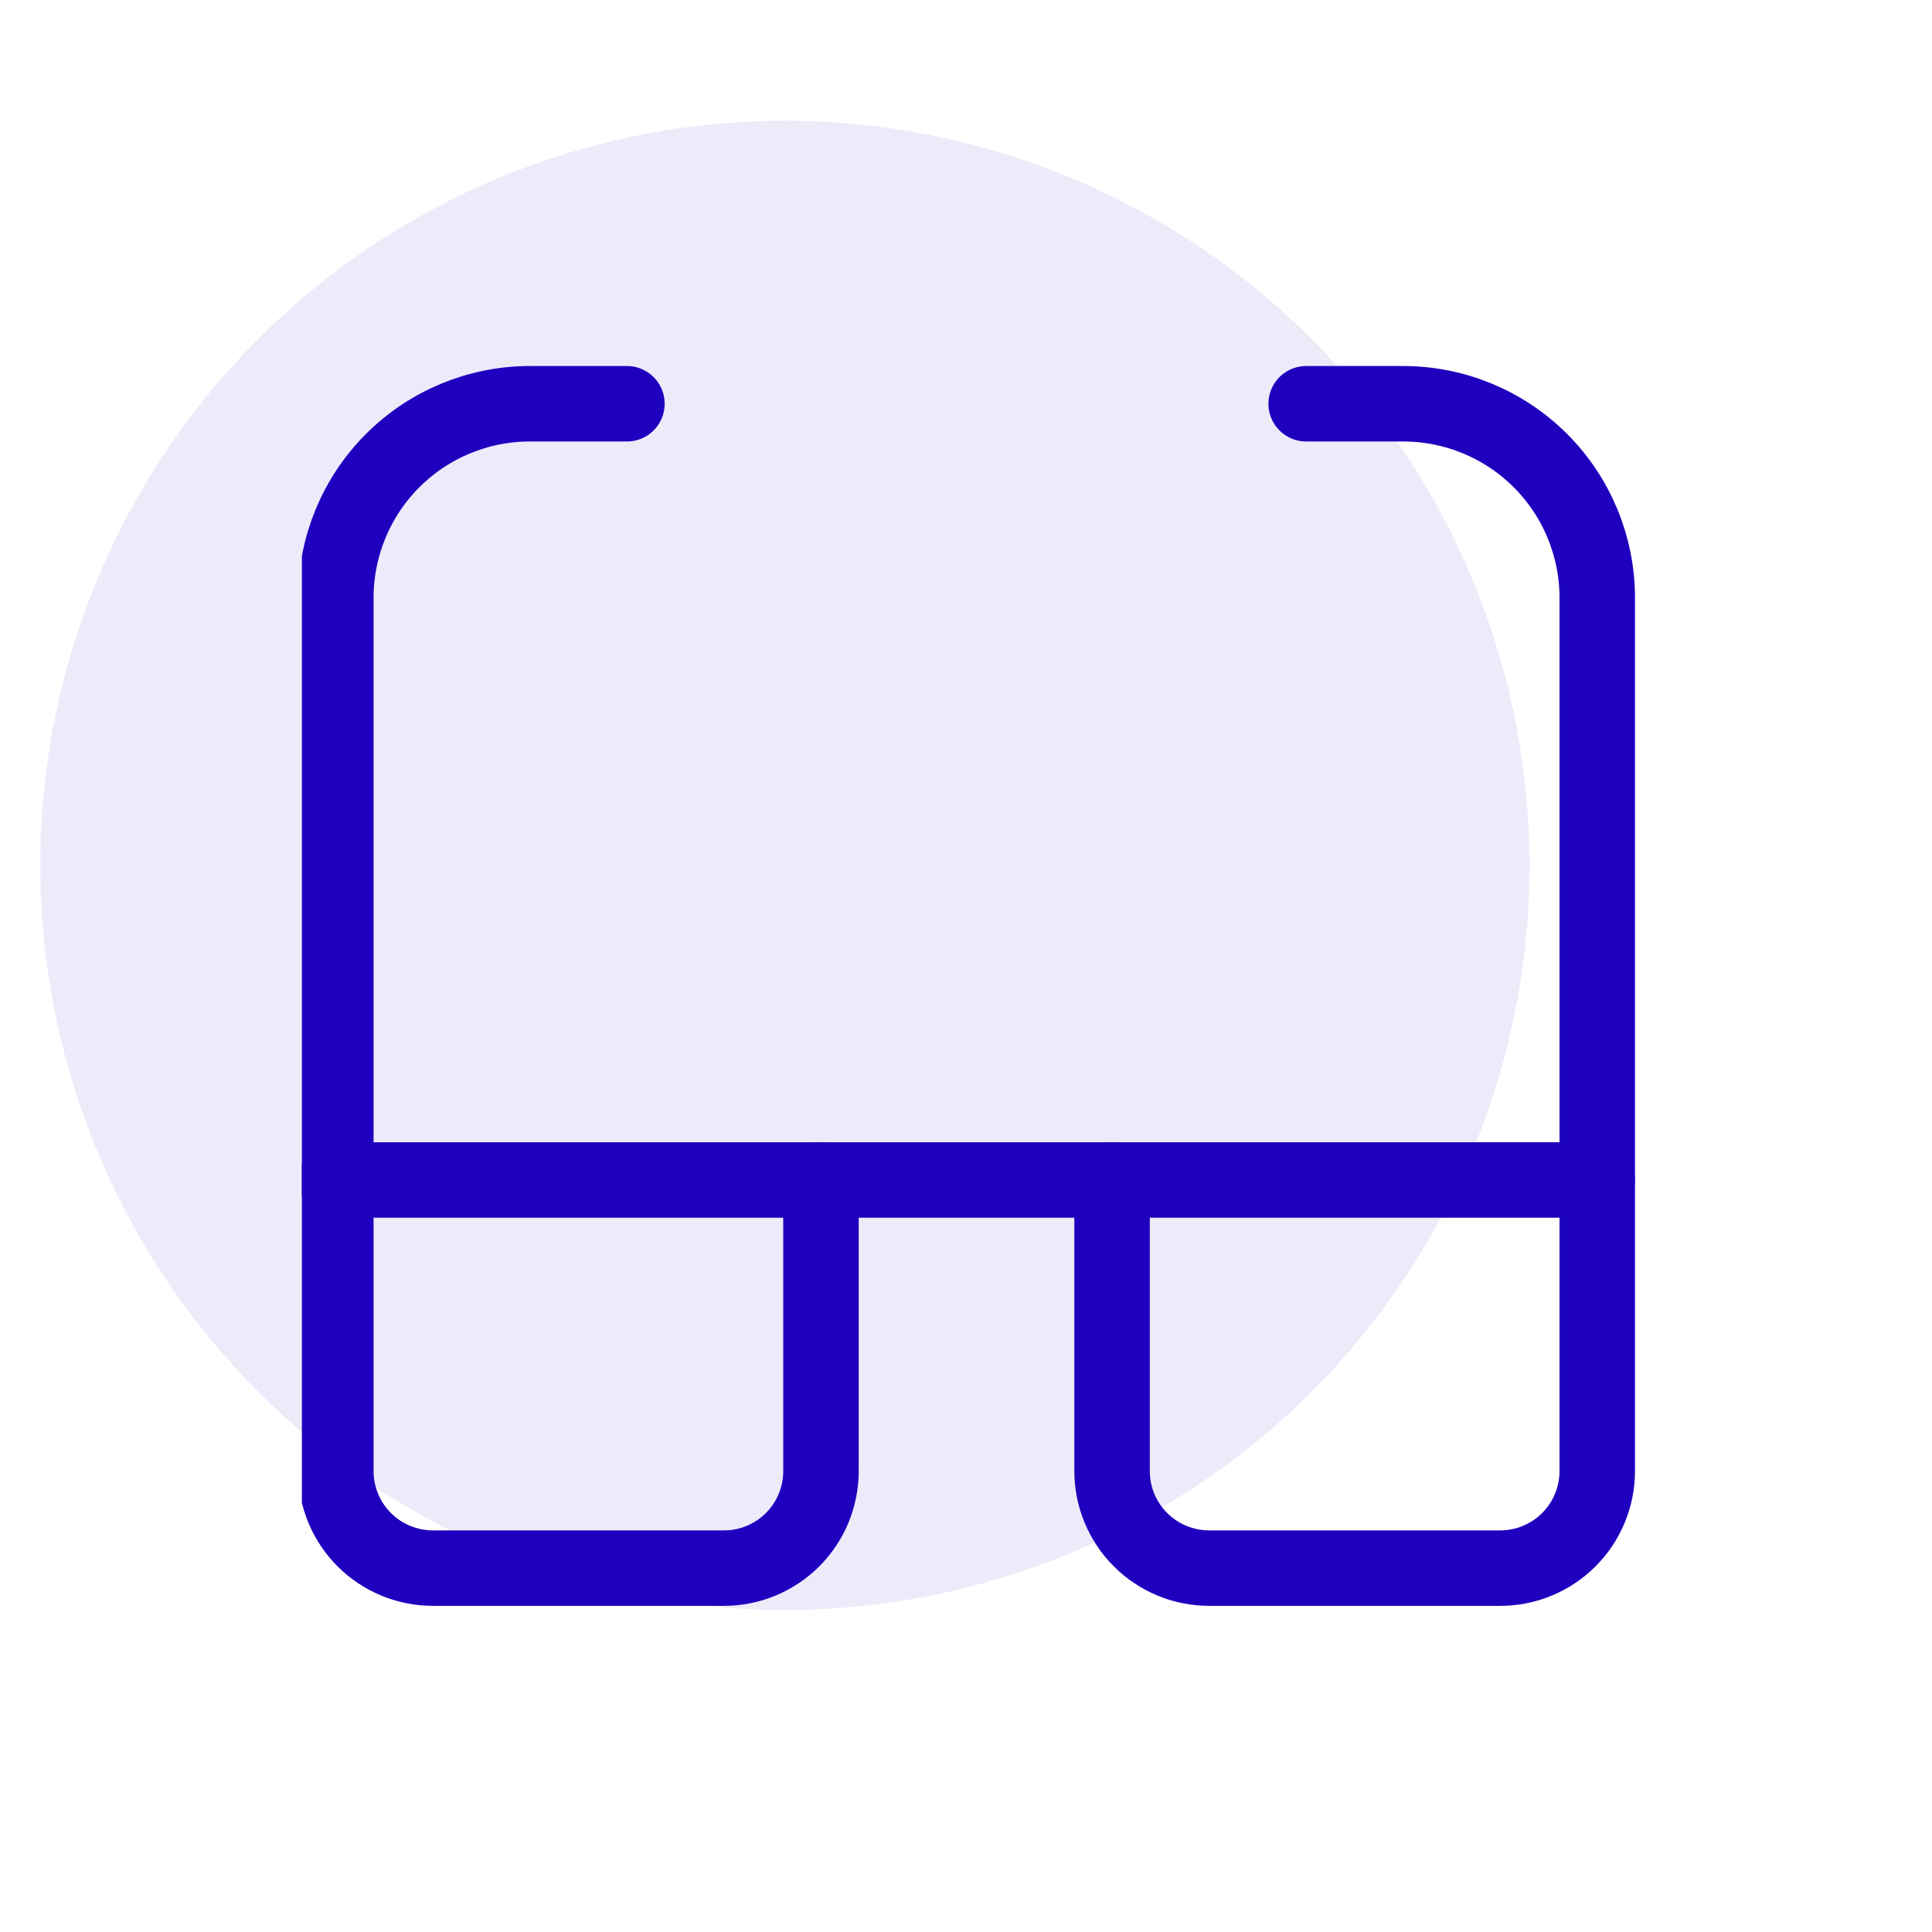 <?xml version="1.0" encoding="UTF-8"?>
<svg xmlns="http://www.w3.org/2000/svg" width="64" height="64" viewBox="0 0 64 64" fill="none">
  <circle cx="26" cy="28.667" r="24.667" fill="#1E01BF" fill-opacity="0.08"></circle>
  <g clip-path="url(#clip0_202_316)">
    <path d="M27.196 39.089H11.125V48.732C11.125 49.584 11.464 50.402 12.066 51.005C12.669 51.607 13.487 51.946 14.339 51.946H23.982C24.835 51.946 25.652 51.607 26.255 51.005C26.858 50.402 27.196 49.584 27.196 48.732V39.089Z" stroke="#1E01BF" stroke-width="2.5" stroke-linecap="round" stroke-linejoin="round"></path>
    <path d="M52.911 39.089H36.839V48.732C36.839 49.584 37.178 50.402 37.781 51.005C38.384 51.607 39.201 51.946 40.054 51.946H49.697C50.549 51.946 51.367 51.607 51.969 51.005C52.572 50.402 52.911 49.584 52.911 48.732V39.089Z" stroke="#1E01BF" stroke-width="2.5" stroke-linecap="round" stroke-linejoin="round"></path>
    <path d="M27.196 39.089H36.839" stroke="#1E01BF" stroke-width="2.5" stroke-linecap="round" stroke-linejoin="round"></path>
    <path d="M52.911 39.089V19.804C52.911 18.099 52.234 16.463 51.028 15.258C49.822 14.052 48.187 13.375 46.482 13.375H43.268" stroke="#1E01BF" stroke-width="2.5" stroke-linecap="round" stroke-linejoin="round"></path>
    <path d="M11.125 39.089V19.804C11.125 18.099 11.802 16.463 13.008 15.258C14.213 14.052 15.849 13.375 17.554 13.375H20.768" stroke="#1E01BF" stroke-width="2.5" stroke-linecap="round" stroke-linejoin="round"></path>
  </g>
  <defs>
    <clipPath id="clip0_202_316">
      <rect width="45" height="45" fill="white" transform="translate(10 10)"></rect>
    </clipPath>
  </defs>
</svg>
